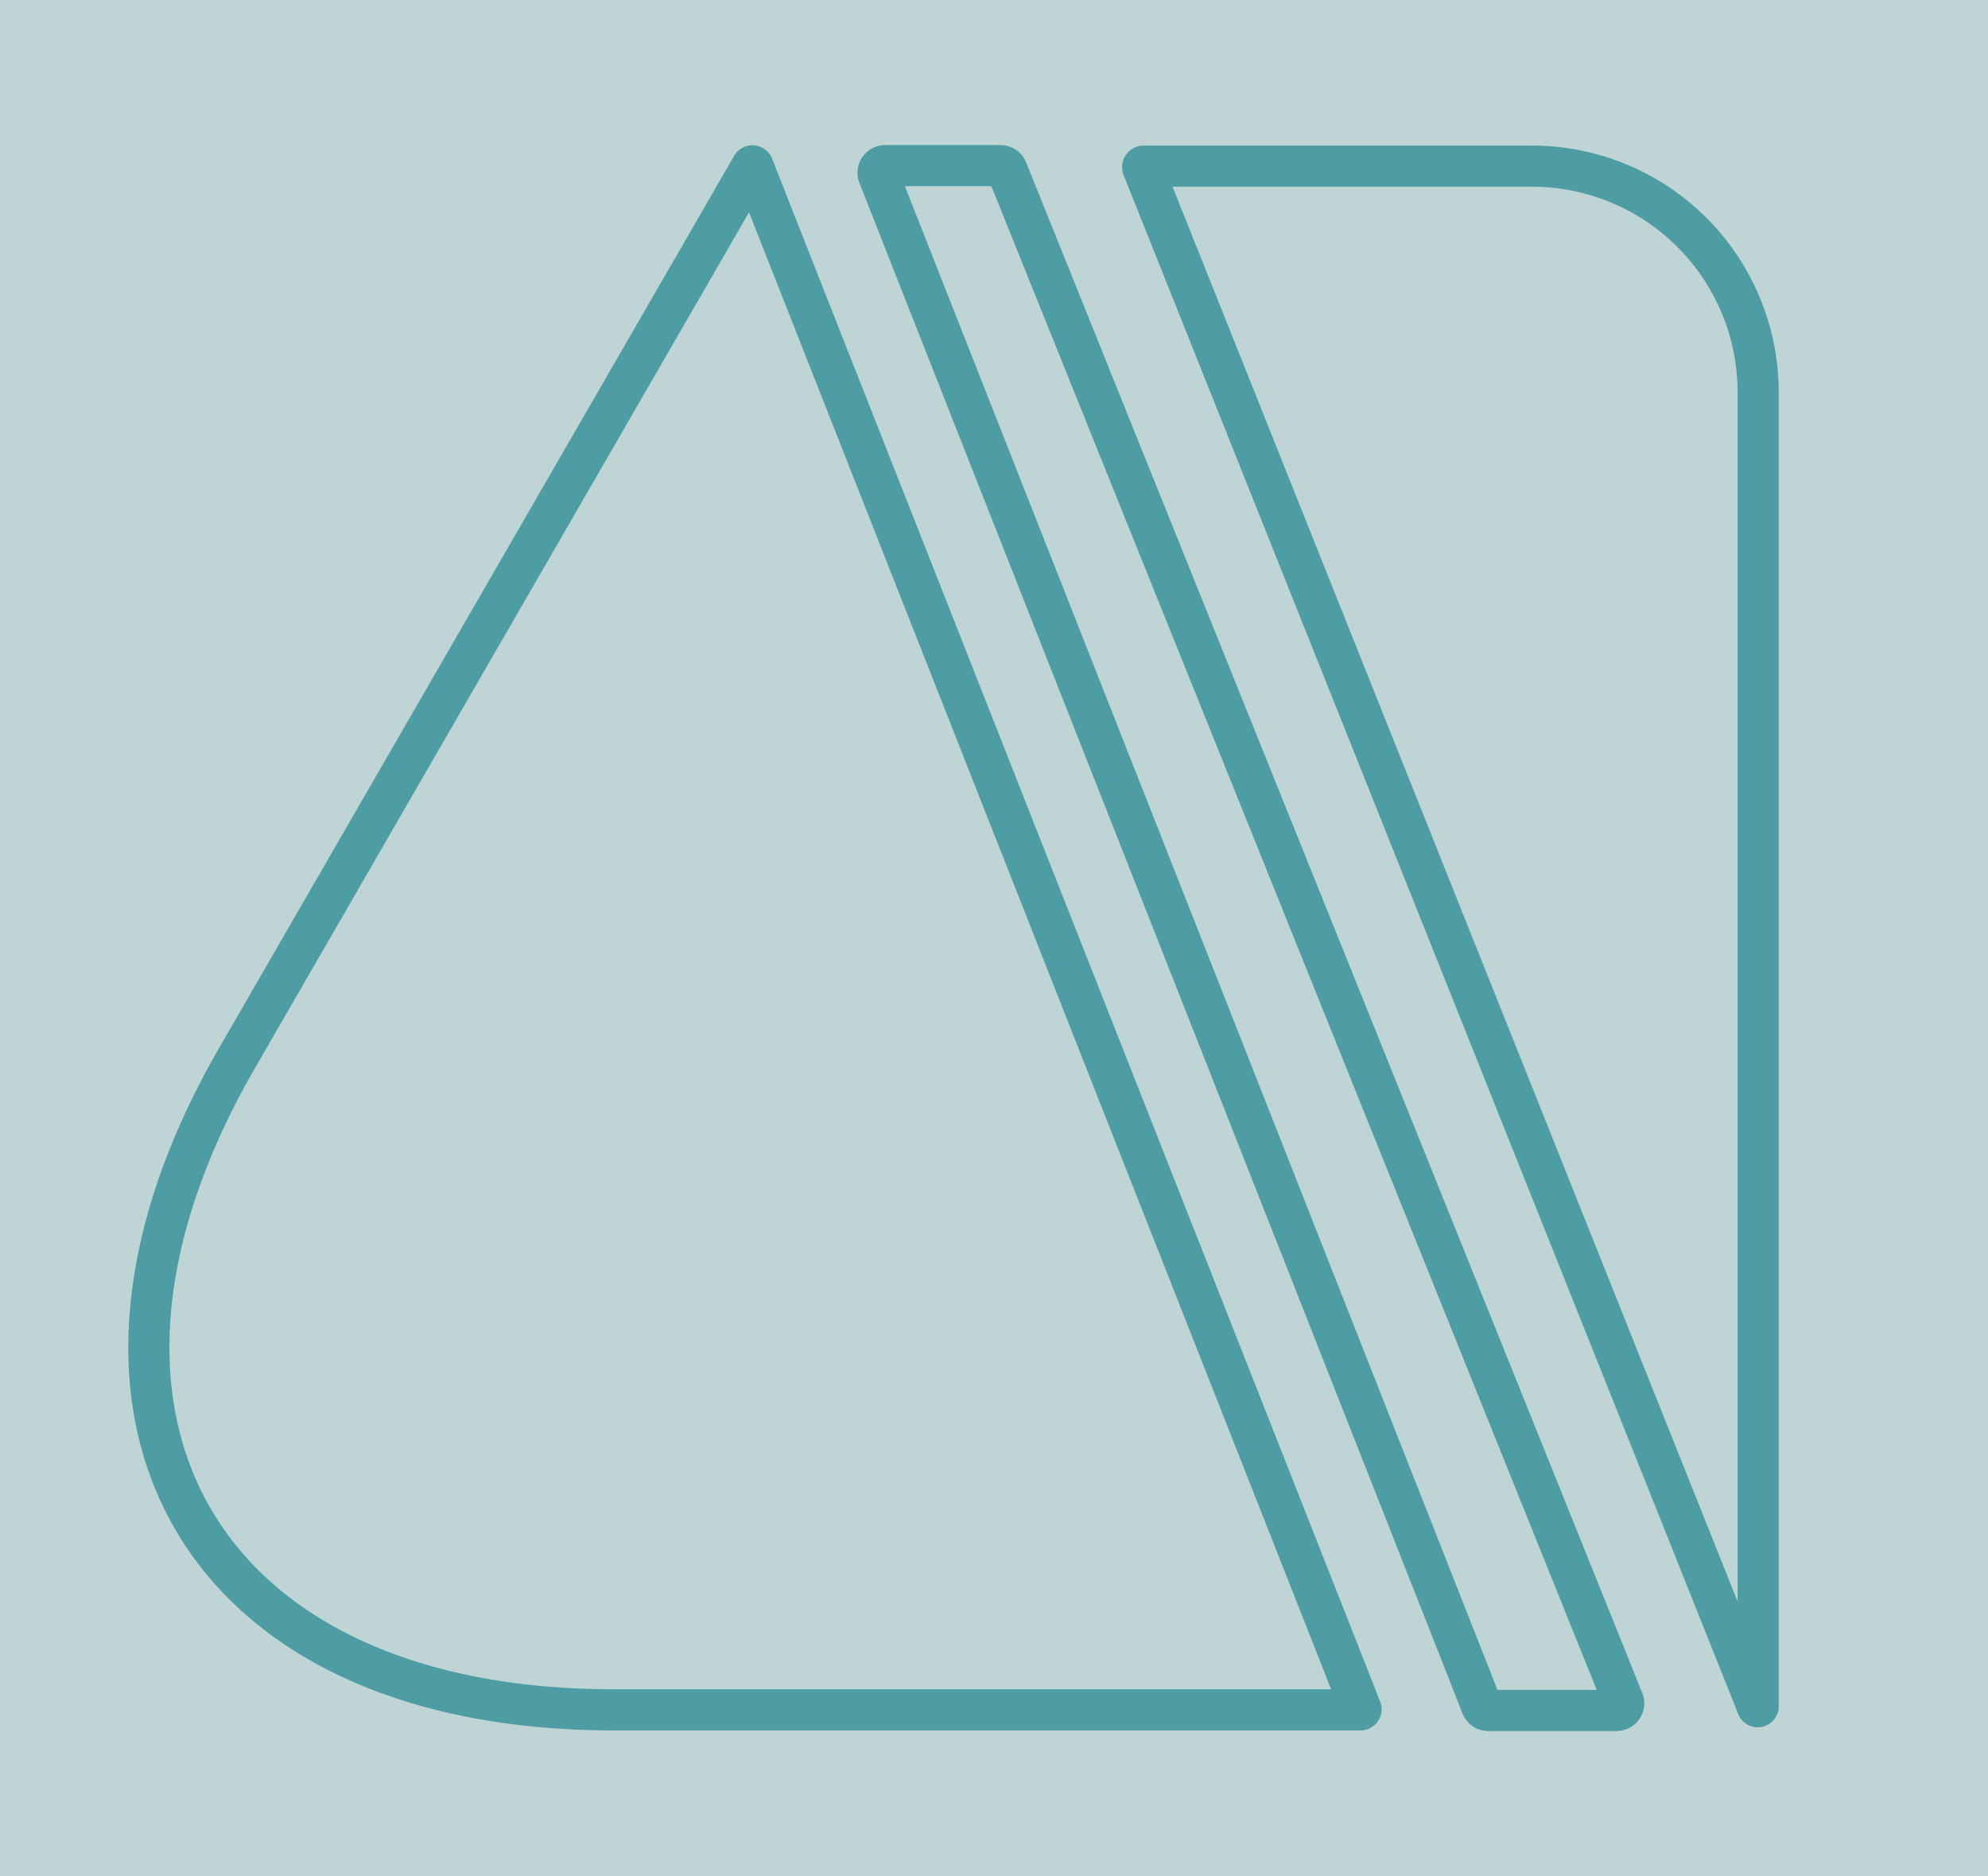 <?xml version="1.0" encoding="UTF-8"?> <svg xmlns="http://www.w3.org/2000/svg" viewBox="0 0 918.57 866.82"> <g id="Слой_6" data-name="Слой 6"> <rect width="918.57" height="866.82" style="fill:#bfd4d4"></rect> <path d="M812,788.44,528,77.37a.44.44,0,0,1,.41-.6H707.87a104.5,104.5,0,0,1,104.5,104.5V788.38A.19.19,0,0,1,812,788.44Z" style="fill:none;stroke:#4e9da4;stroke-miterlimit:10;stroke-width:19px"></path> <path d="M747,790.29h-59.3a3.31,3.31,0,0,1-3.08-2.1L405.94,81.06A3.31,3.31,0,0,1,409,76.53h53.25a3.31,3.31,0,0,1,3.08,2.08L750,785.73A3.32,3.32,0,0,1,747,790.29Z" style="fill:none;stroke:#4e9da4;stroke-miterlimit:10;stroke-width:19px"></path> <path d="M347.44,76.76,109.63,488.66C13.93,654.42,92.23,790,283.63,790h345a.26.26,0,0,0,.24-.35L434.73,297.12,347.91,76.79A.26.26,0,0,0,347.44,76.76Z" style="fill:none;stroke:#4e9da4;stroke-miterlimit:10;stroke-width:19px"></path> </g> </svg> 